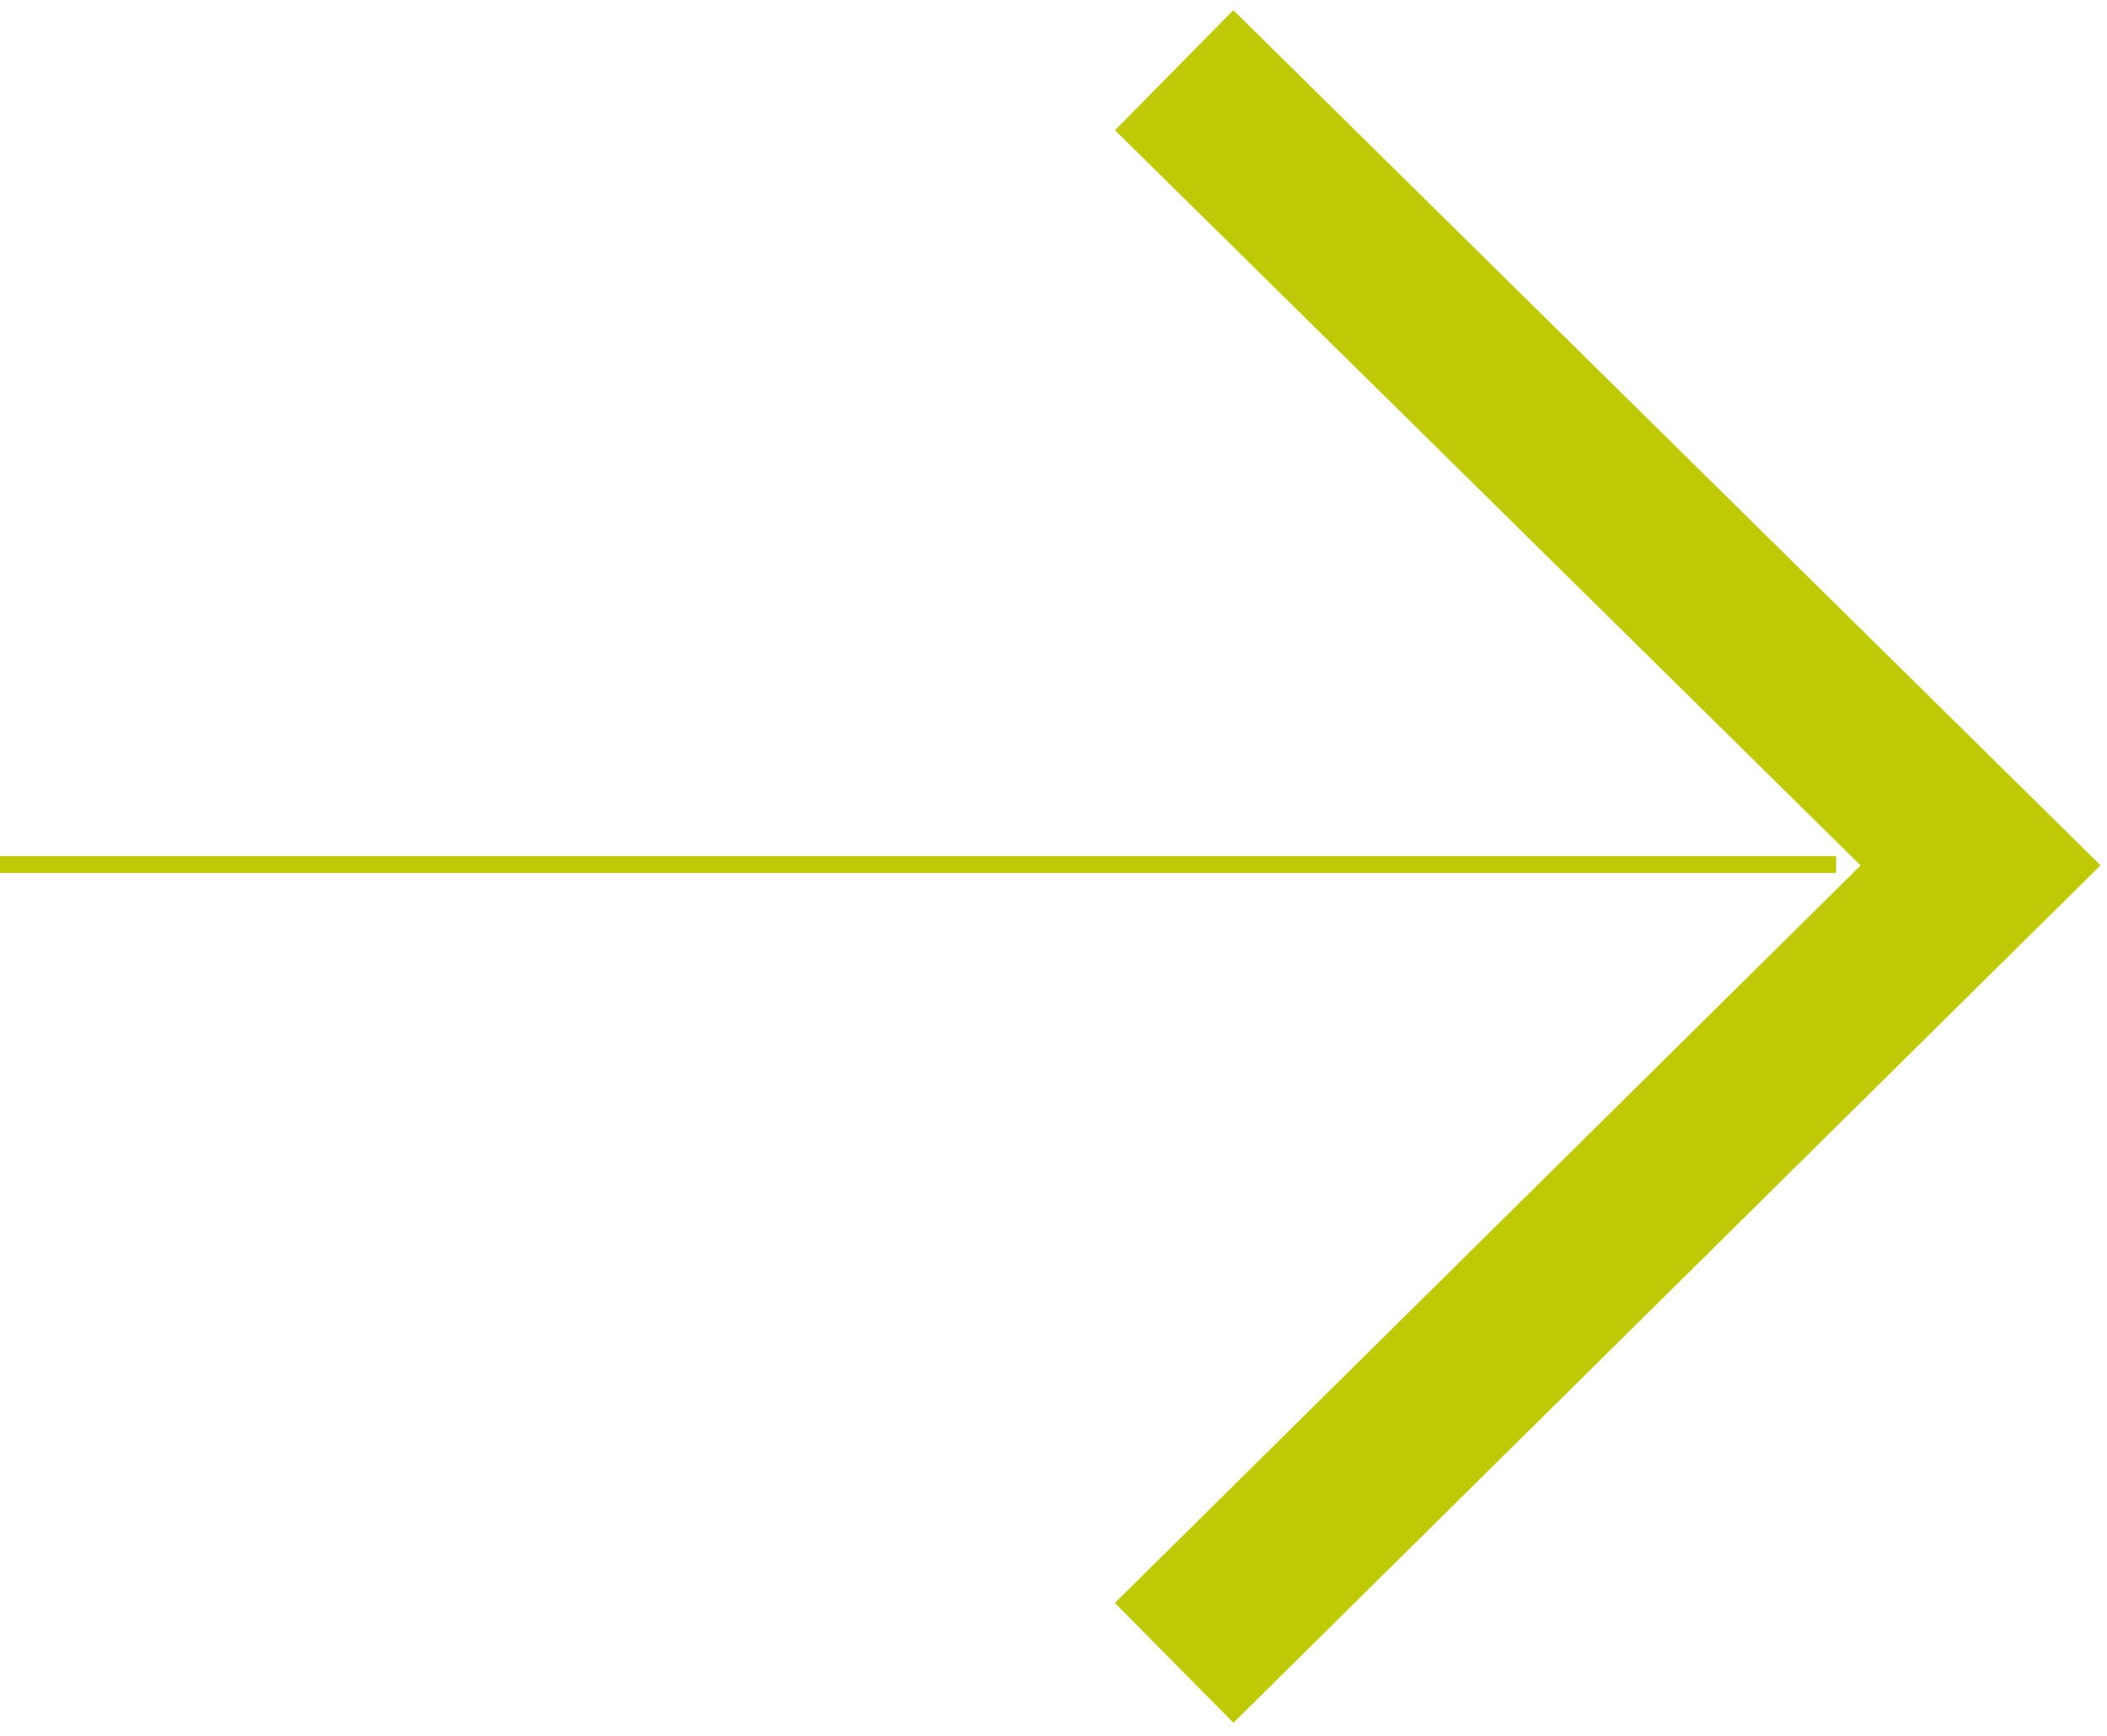 <?xml version="1.0" encoding="UTF-8"?> <svg xmlns="http://www.w3.org/2000/svg" width="125" height="103" viewBox="0 0 125 103" fill="none"> <path d="M69.658 4.166L117.5 51.344L69.658 98.66" stroke="#BFC905" stroke-width="10" stroke-miterlimit="10"></path> <path d="M108.931 51.294L-34 51.294" stroke="#BFC905" stroke-miterlimit="10"></path> </svg> 